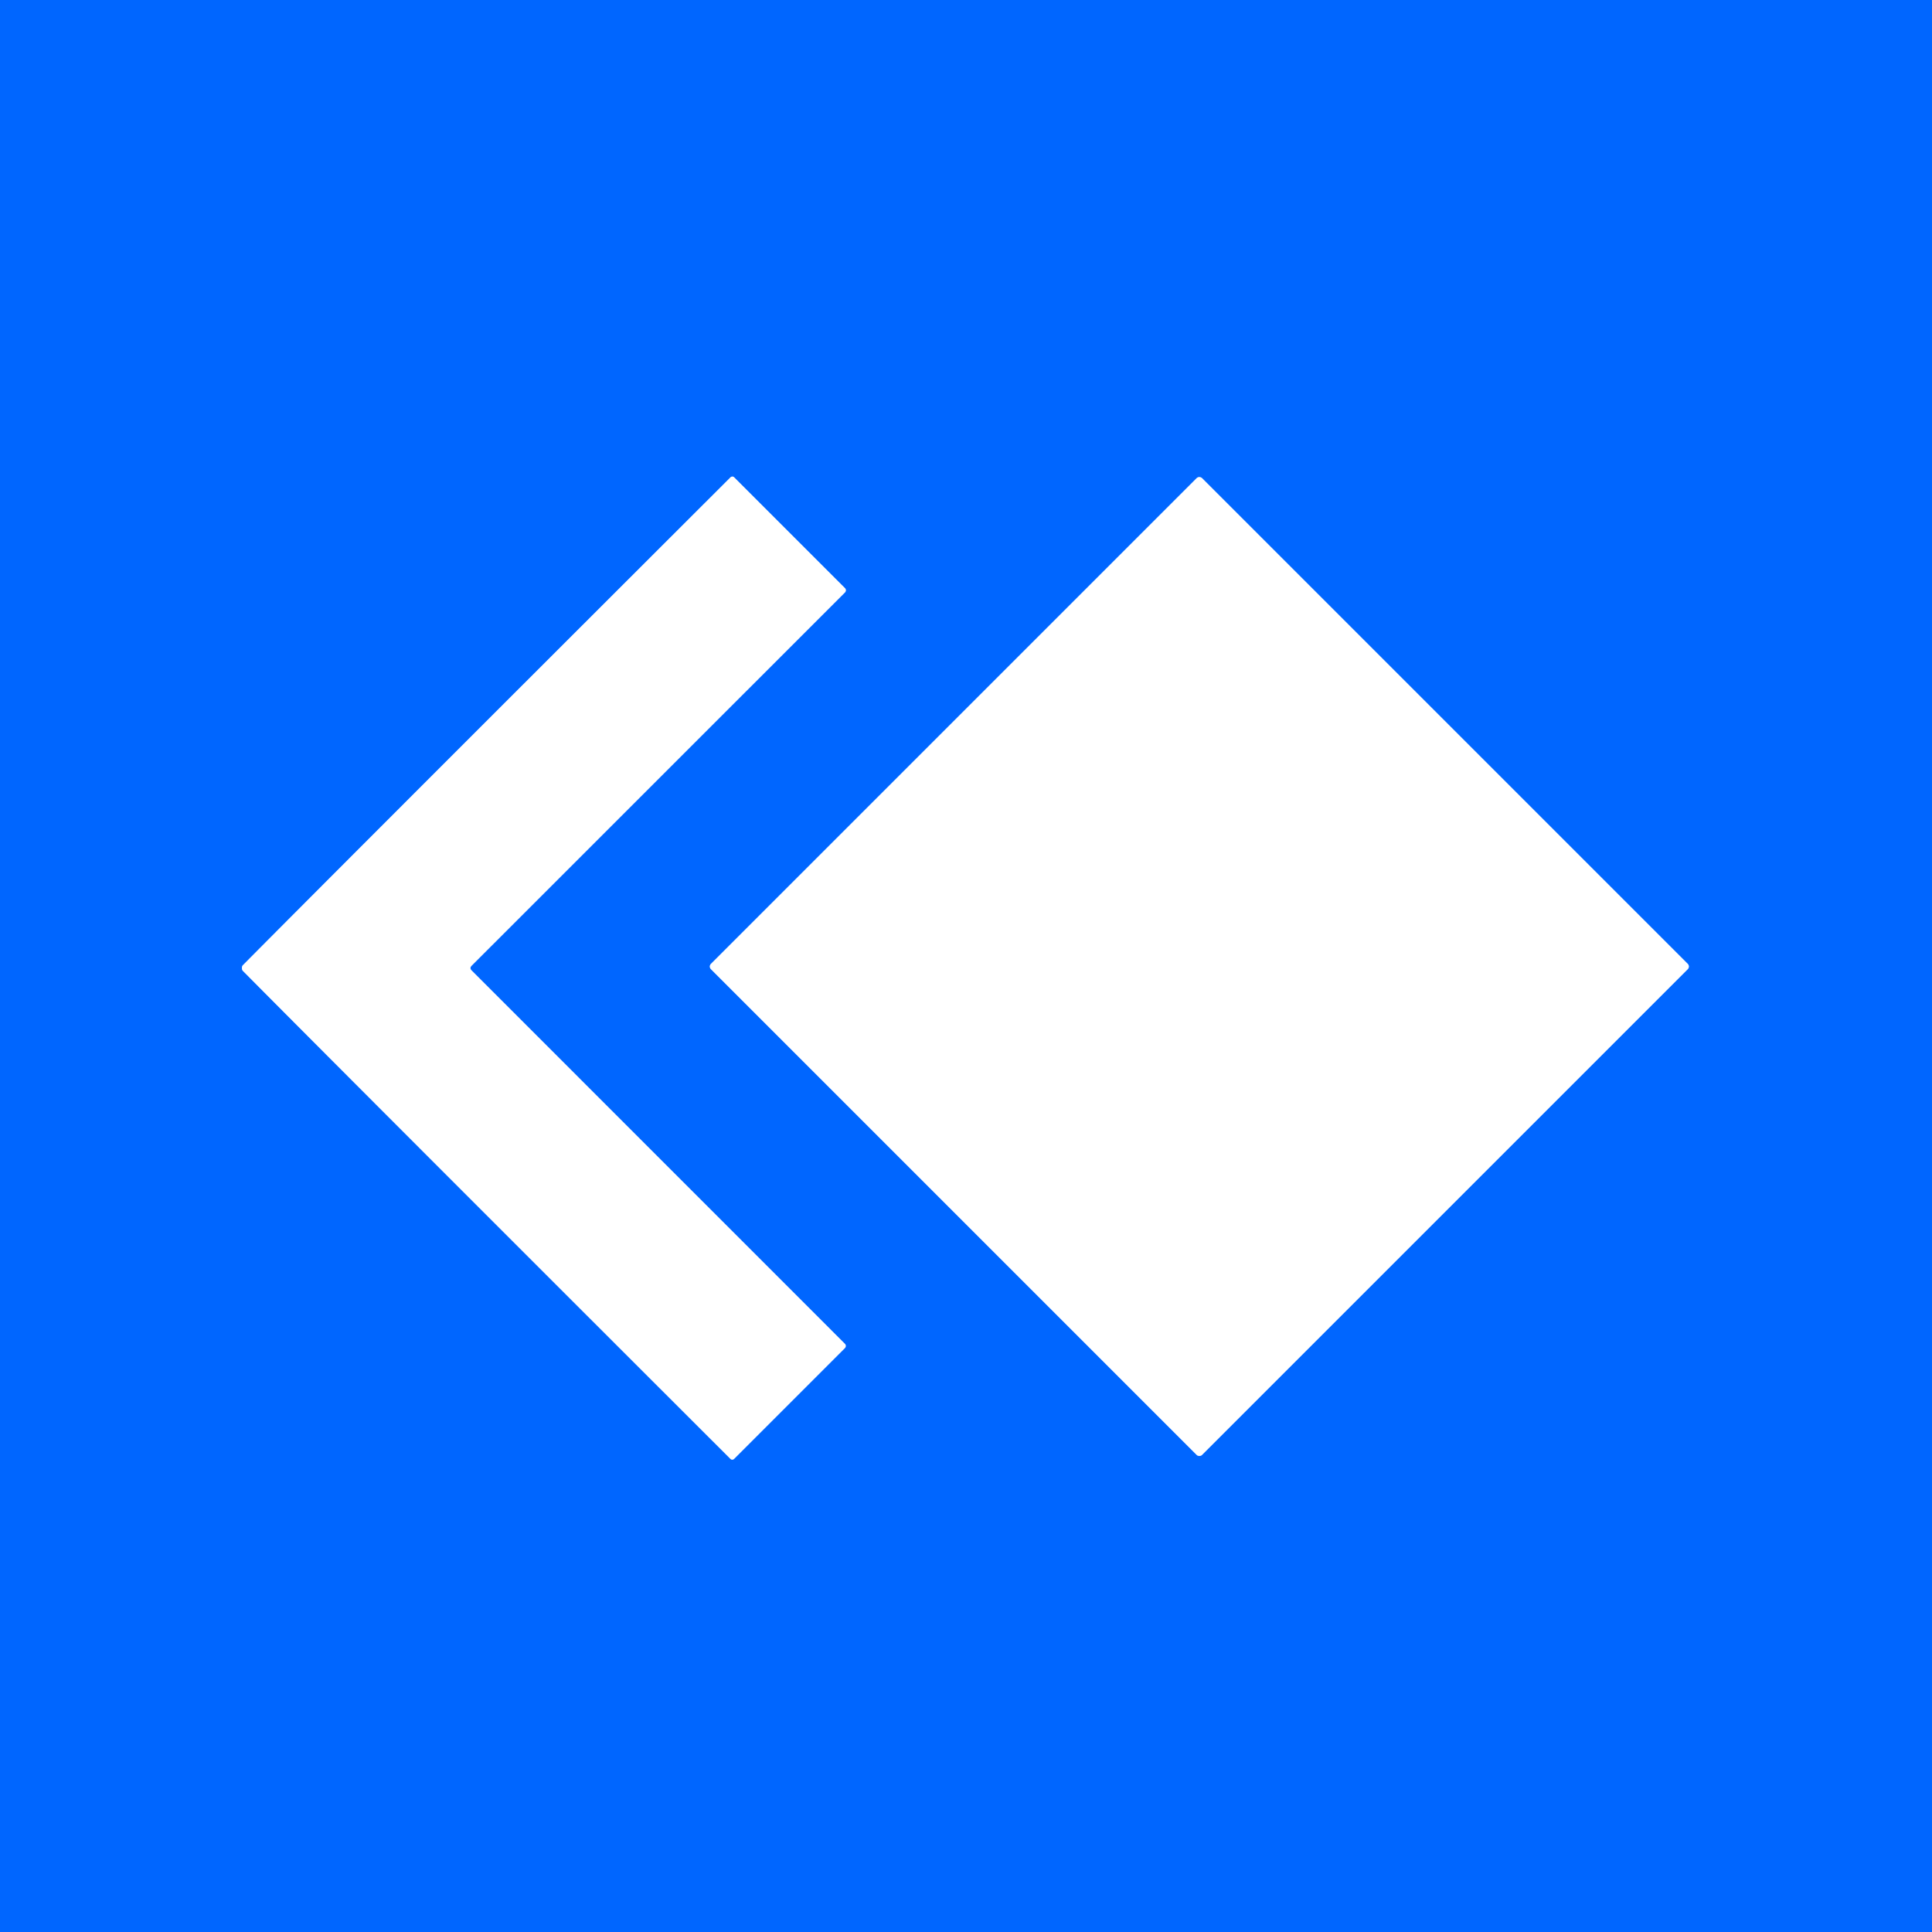 <?xml version="1.0" encoding="UTF-8" standalone="no"?>
<!DOCTYPE svg PUBLIC "-//W3C//DTD SVG 1.1//EN" "http://www.w3.org/Graphics/SVG/1.1/DTD/svg11.dtd">
<svg xmlns="http://www.w3.org/2000/svg" version="1.1" viewBox="0.00 0.00 256.00 256.00">
<rect x="0.00" y="0.00" width="256.00" height="256.00" fill="#333333" stroke="none"/>
<g stroke-width="2.00" fill="none" stroke-linecap="butt">
<path stroke="#80b3ff" vector-effect="non-scaling-stroke" d="
  M 32.06 128.27
  Q 32.06 128.38 32.09 128.49
  Q 32.12 128.58 32.21 128.67
  Q 44.22 140.80 96.79 193.31
  A 0.34 0.34 0.0 0 0 97.27 193.31
  L 111.95 178.63
  A 0.40 0.40 0.0 0 0 111.95 178.06
  L 62.50 128.60
  Q 62.36 128.45 62.35 128.36
  Q 62.34 128.32 62.34 128.27
  Q 62.34 128.23 62.35 128.19
  Q 62.36 128.10 62.50 127.95
  L 111.96 78.50
  A 0.40 0.40 0.0 0 0 111.96 77.93
  L 97.28 63.25
  A 0.34 0.34 0.0 0 0 96.80 63.25
  Q 44.22 115.75 32.21 127.87
  Q 32.12 127.96 32.09 128.05
  Q 32.06 128.16 32.06 128.27"
/>
<path stroke="#80b3ff" vector-effect="non-scaling-stroke" d="
  M 159.274 63.356
  A 0.50 0.50 0.0 0 0 158.566 63.356
  L 94.206 127.716
  A 0.50 0.50 0.0 0 0 94.206 128.424
  L 158.566 192.784
  A 0.50 0.50 0.0 0 0 159.274 192.784
  L 223.634 128.424
  A 0.50 0.50 0.0 0 0 223.634 127.716
  L 159.274 63.356"
/>
</g>
<path fill="#0066ff" d="
  M 256.00 0.00
  L 256.00 256.00
  L 0.00 256.00
  L 0.00 0.00
  L 256.00 0.00
  Z
  M 32.06 128.27
  Q 32.06 128.38 32.09 128.49
  Q 32.12 128.58 32.21 128.67
  Q 44.22 140.80 96.79 193.31
  A 0.34 0.34 0.0 0 0 97.27 193.31
  L 111.95 178.63
  A 0.40 0.40 0.0 0 0 111.95 178.06
  L 62.50 128.60
  Q 62.36 128.45 62.35 128.36
  Q 62.34 128.32 62.34 128.27
  Q 62.34 128.23 62.35 128.19
  Q 62.36 128.10 62.50 127.95
  L 111.96 78.50
  A 0.40 0.40 0.0 0 0 111.96 77.93
  L 97.28 63.25
  A 0.34 0.34 0.0 0 0 96.80 63.25
  Q 44.22 115.75 32.21 127.87
  Q 32.12 127.96 32.09 128.05
  Q 32.06 128.16 32.06 128.27
  Z
  M 159.274 63.356
  A 0.50 0.50 0.0 0 0 158.566 63.356
  L 94.206 127.716
  A 0.50 0.50 0.0 0 0 94.206 128.424
  L 158.566 192.784
  A 0.50 0.50 0.0 0 0 159.274 192.784
  L 223.634 128.424
  A 0.50 0.50 0.0 0 0 223.634 127.716
  L 159.274 63.356
  Z"
/>
<path fill="#ffffff" d="
  M 62.34 128.27
  Q 62.34 128.32 62.35 128.36
  Q 62.36 128.45 62.50 128.60
  L 111.95 178.06
  A 0.40 0.40 0.0 0 1 111.95 178.63
  L 97.27 193.31
  A 0.34 0.34 0.0 0 1 96.79 193.31
  Q 44.22 140.80 32.21 128.67
  Q 32.12 128.58 32.09 128.49
  Q 32.06 128.38 32.06 128.27
  Q 32.06 128.16 32.09 128.05
  Q 32.12 127.96 32.21 127.87
  Q 44.22 115.75 96.80 63.25
  A 0.34 0.34 0.0 0 1 97.28 63.25
  L 111.96 77.93
  A 0.40 0.40 0.0 0 1 111.96 78.50
  L 62.50 127.95
  Q 62.36 128.10 62.35 128.19
  Q 62.34 128.23 62.34 128.27
  Z"
/>
<rect fill="#ffffff" x="-46.01" y="-46.01" transform="translate(158.92,128.07) rotate(-45.0)" width="92.02" height="92.02" rx="0.50"/>
</svg>
